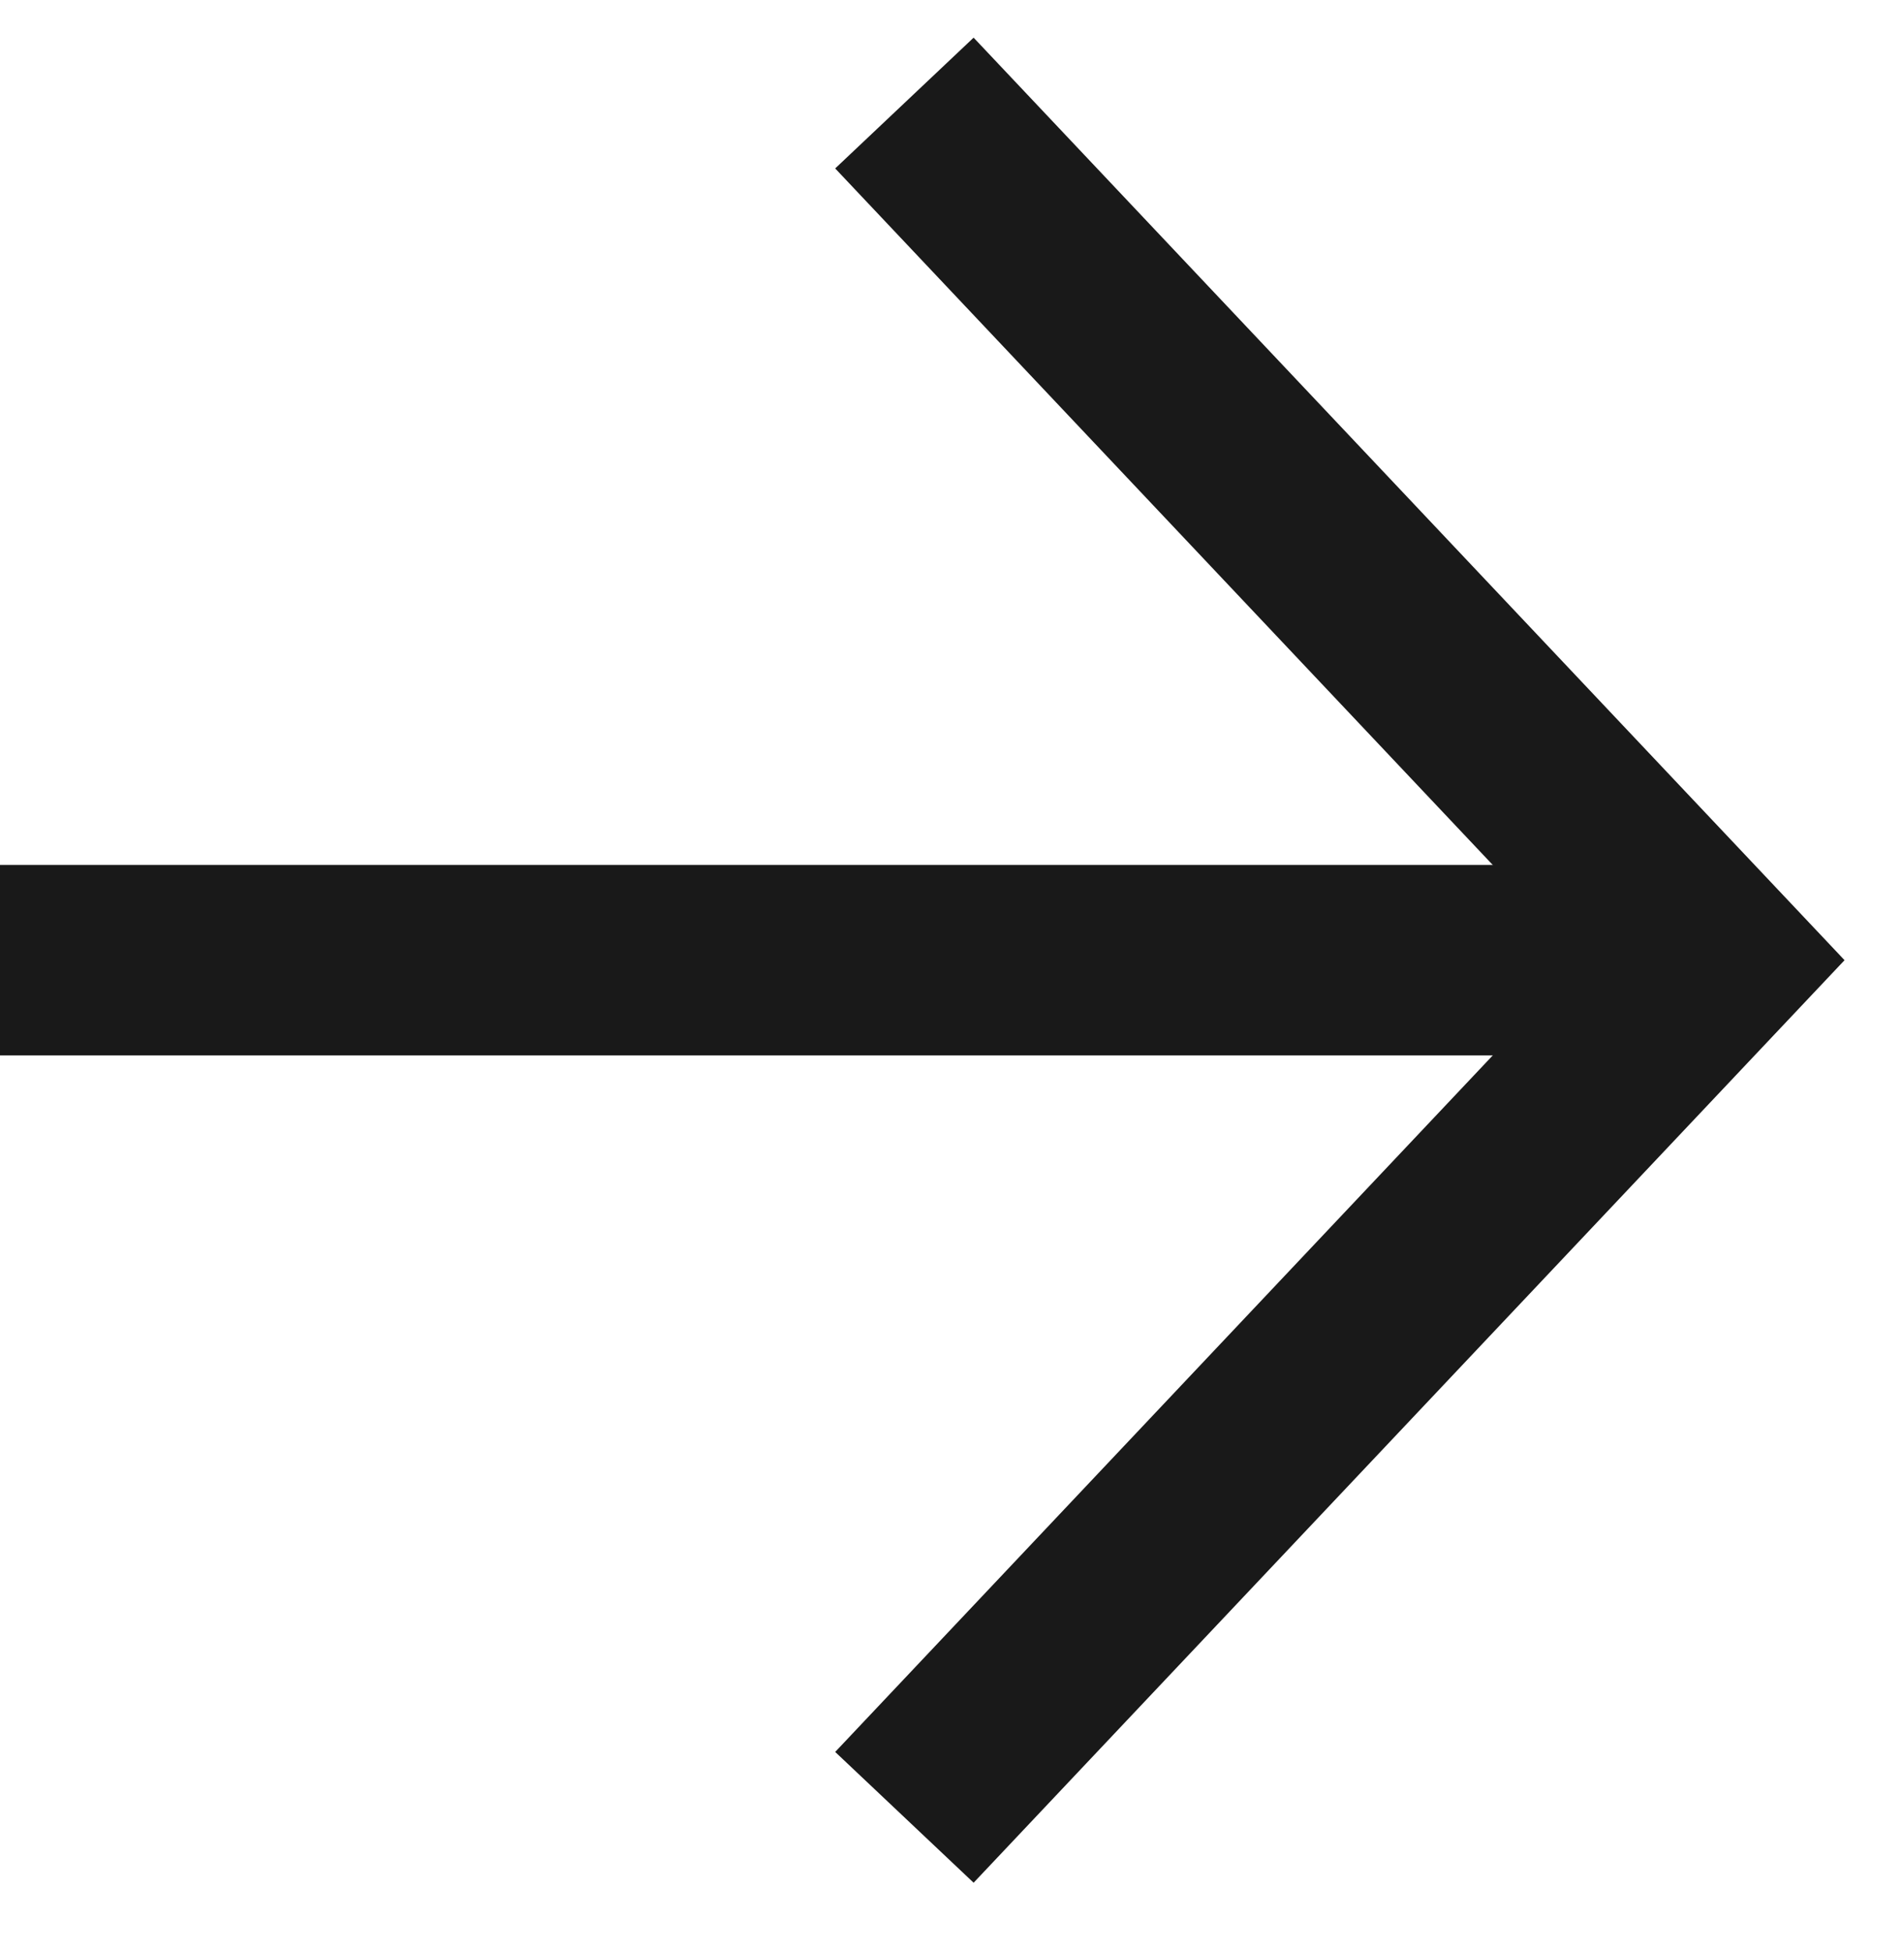 <?xml version="1.0" encoding="UTF-8"?> <svg xmlns="http://www.w3.org/2000/svg" width="40" height="41" viewBox="0 0 40 41" fill="none"> <g clip-path="url(#clip0_26530_12592)"> <path d="M36 20.164L0 20.164" stroke="#191919" stroke-width="4"></path> <path d="M19 2.164L36 20.164L19 38.164" stroke="#191919" stroke-width="4"></path> </g> <defs> <clipPath id="clip0_26530_12592"> <rect width="40" height="40" fill="white" transform="translate(0 40.5) rotate(-90)"></rect> </clipPath> </defs> </svg> 
